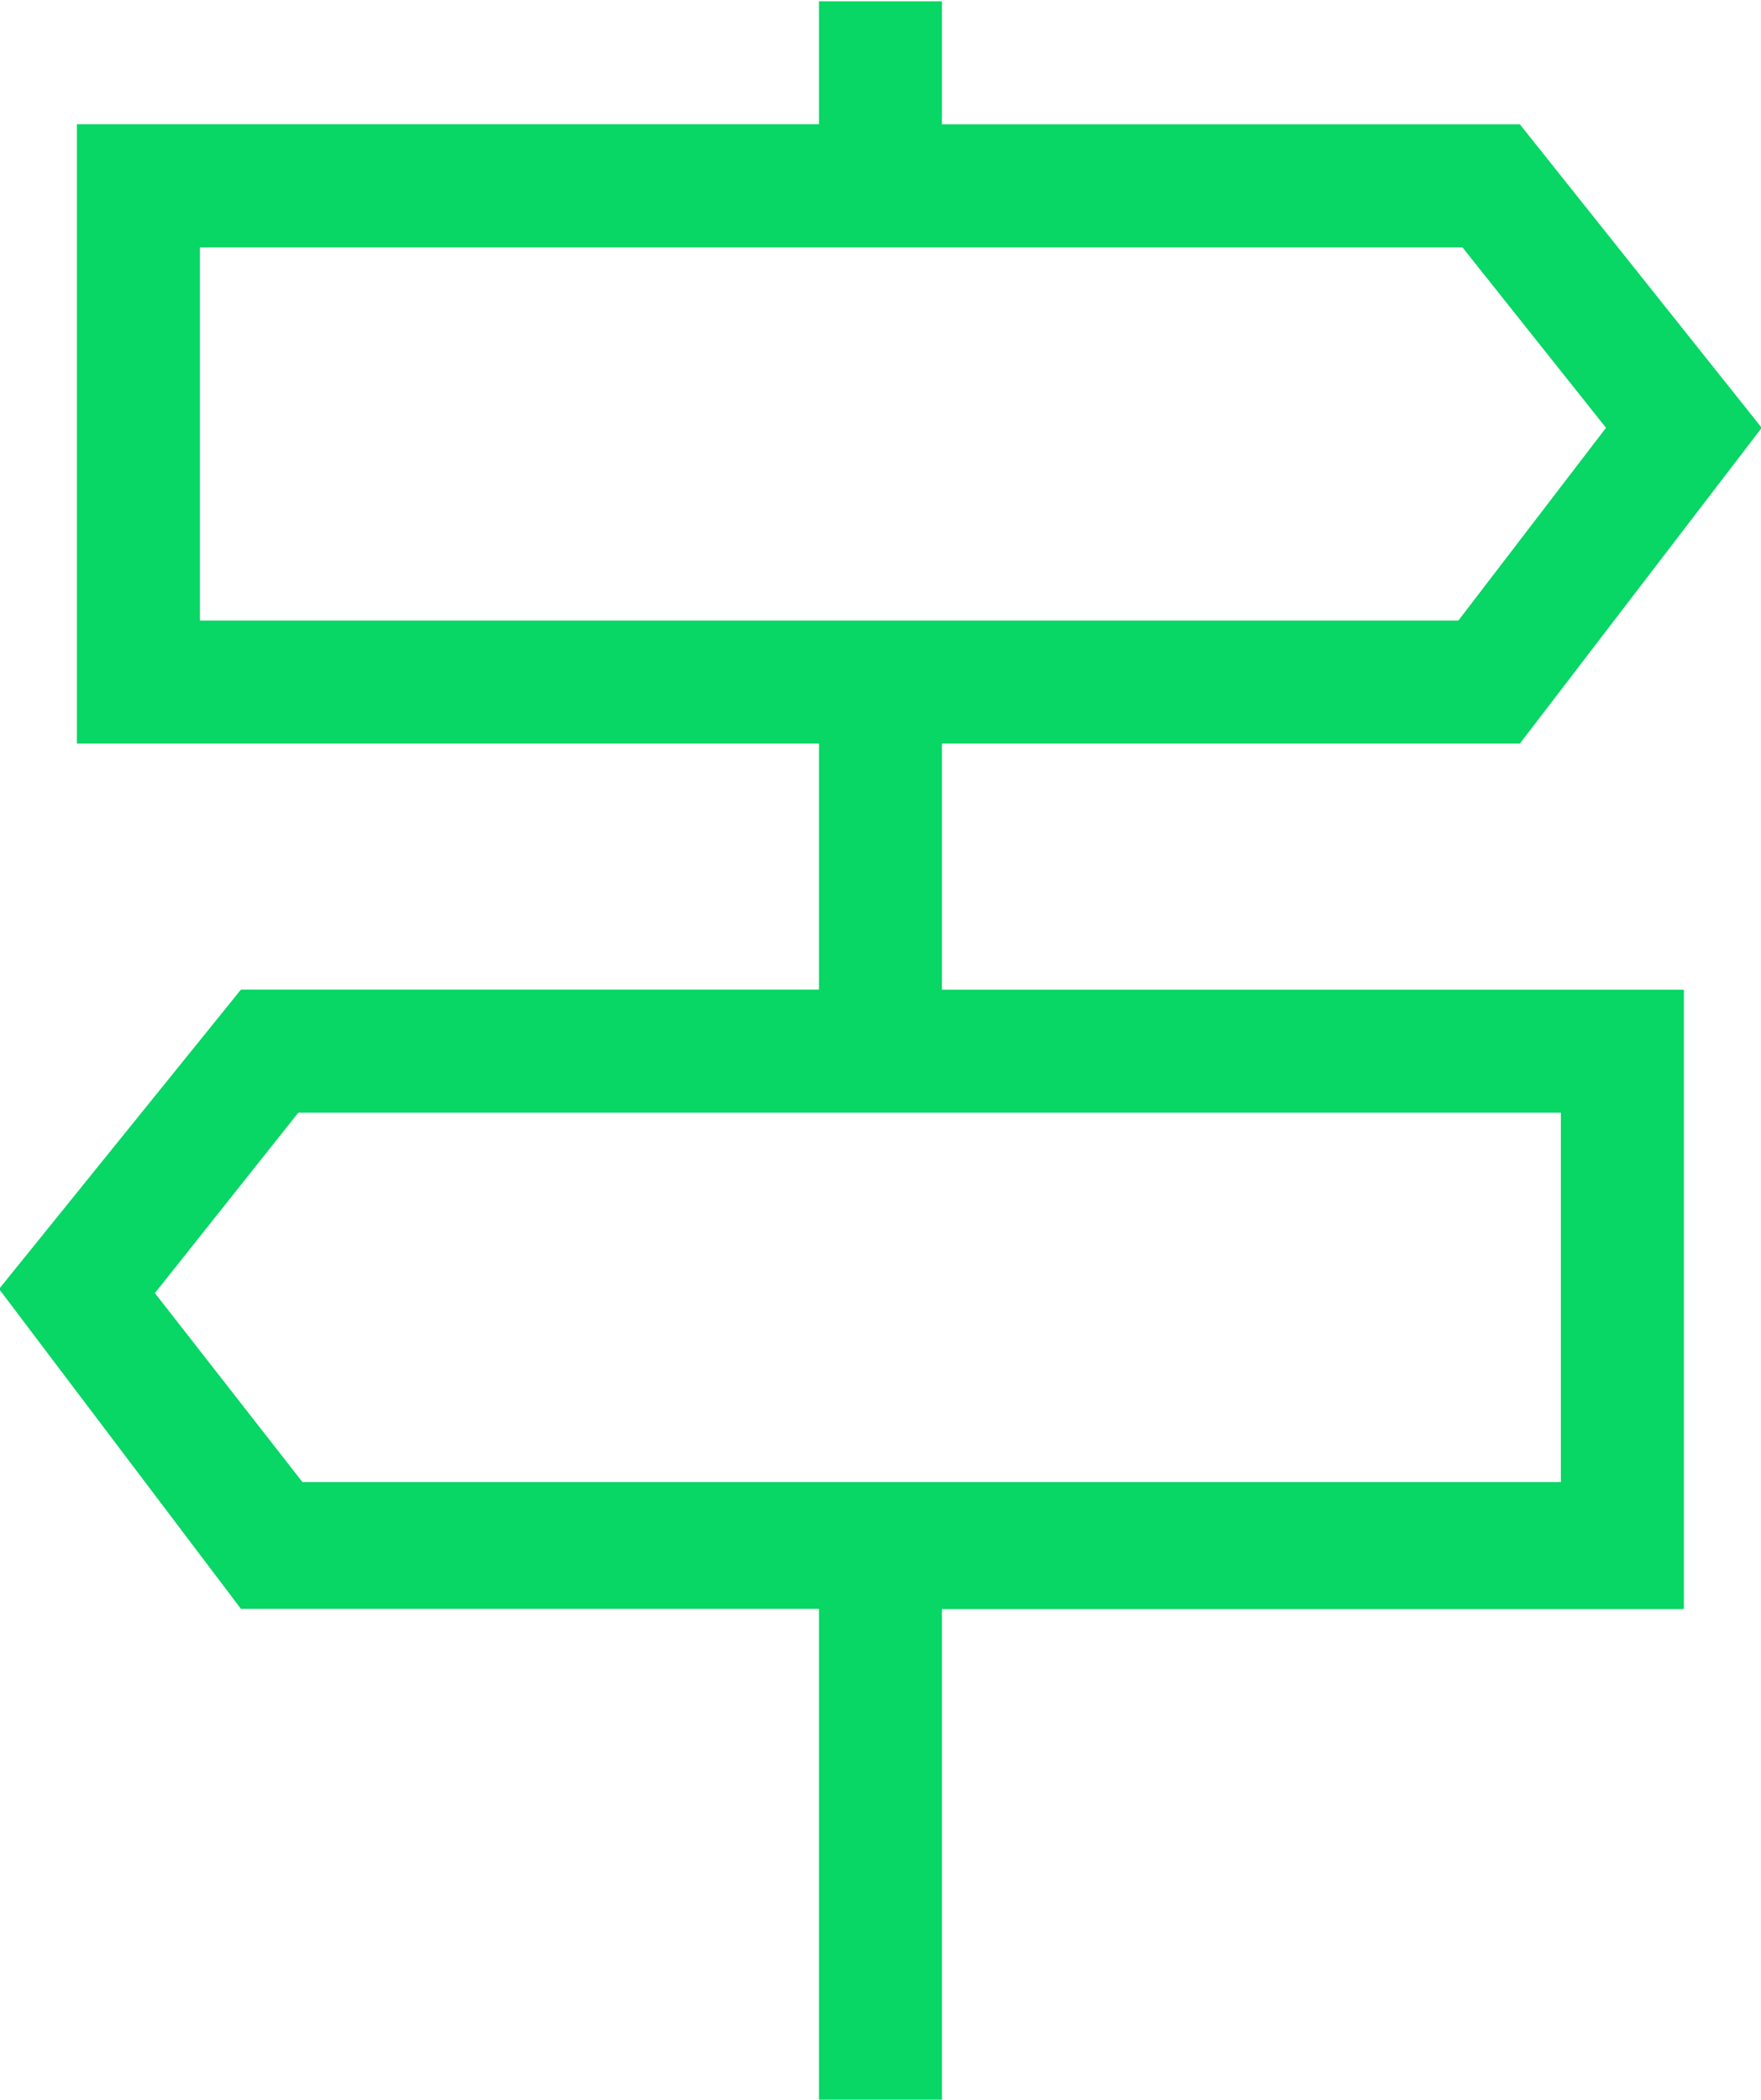 <svg xmlns="http://www.w3.org/2000/svg" width="16.781" height="20" viewBox="0 0 16.781 20">
  <defs>
    <style>
      .cls-1 {
        fill: #08d665;
        fill-rule: evenodd;
      }
    </style>
  </defs>
  <path id="location" class="cls-1" d="M383.164,26.739v2.344h7.07v5.9h-7.07v4.688h-1.172V34.981h-5.508l-2.305-3.047,2.305-2.852h5.508V26.739h-7.071v-5.9h7.071V19.668h1.172V20.84h5.507l2.305,2.891-2.305,3.008h-5.507Zm-7.071-4.727v3.555h11.992l1.407-1.836-1.368-1.719H376.093ZM389.062,33.77V30.254H377.031l-1.367,1.719,1.406,1.8h11.992Z" transform="translate(-374.188 -19.656)"/>
</svg>
